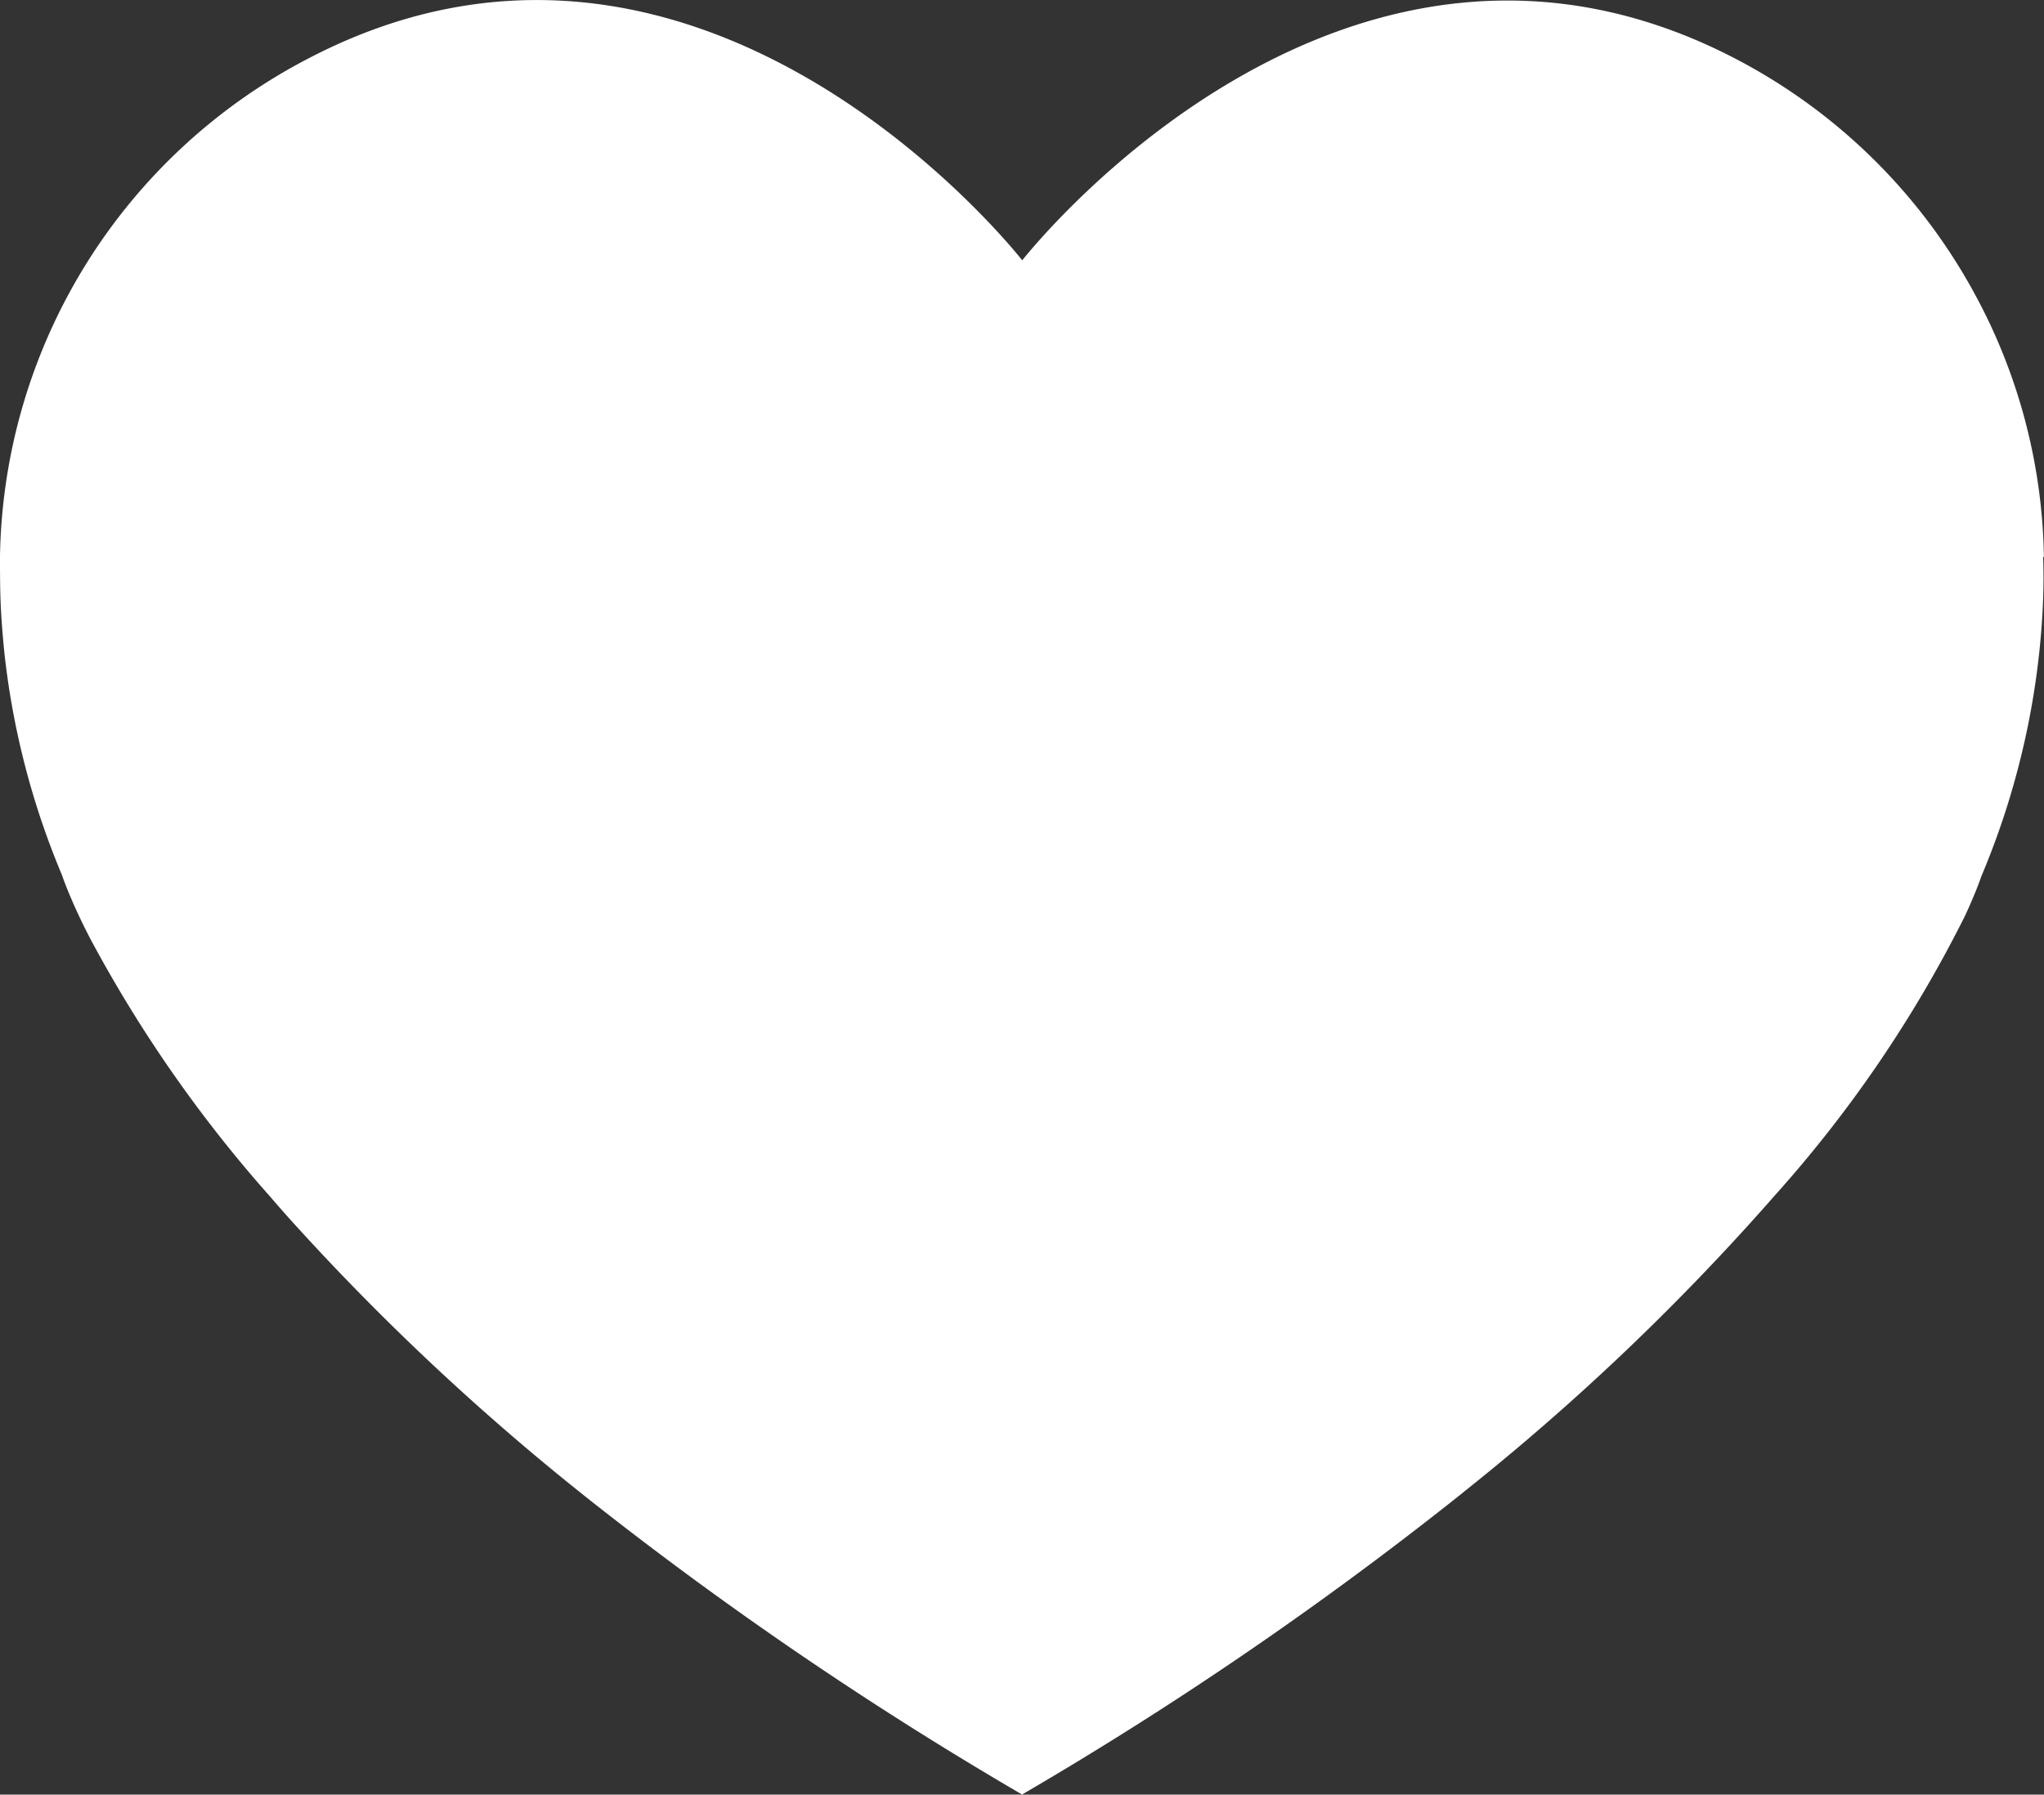 <svg xmlns="http://www.w3.org/2000/svg" xmlns:xlink="http://www.w3.org/1999/xlink" width="20.929" height="18.38" viewBox="0 0 20.929 18.38">
  <rect x="0" y="0" width="20.929" height="18.38" fill="#333333" stroke="none"/>
  <defs>
    <clipPath id="clip-path">
      <rect id="Rectangle_1485" data-name="Rectangle 1485" width="20.929" height="18.38" fill="#fff"/>
    </clipPath>
  </defs>
  <g id="Group_5085" data-name="Group 5085" transform="translate(0 0.004)">
    <g id="Group_4785" data-name="Group 4785" transform="translate(0 -0.004)" clip-path="url(#clip-path)">
      <path id="Path_10784" data-name="Path 10784" d="M20.928,5.7a5.827,5.827,0,0,0-.439-2.13q-.107-.26-.239-.508A5.872,5.872,0,0,0,17.777.6C13.834-1.46,10.65,2.431,10.467,2.661,10.284,2.431,7.1-1.464,3.159.593A5.853,5.853,0,0,0,0,5.684c0,.143,0,.291.005.442.007.192.022.389.044.592A8.146,8.146,0,0,0,.637,8.963s.025.079.089.228c.045.106.11.248.2.421A13.7,13.7,0,0,0,2.77,12.255q.1.117.208.237A25.126,25.126,0,0,0,5.991,15.32l.05.04a38.209,38.209,0,0,0,4.424,3.014,37.742,37.742,0,0,0,4.467-3.054l.083-.067a24.589,24.589,0,0,0,3.094-2.942l.049-.056a12.941,12.941,0,0,0,1.958-2.872c.035-.074.063-.138.086-.193.059-.139.083-.214.083-.214A8.125,8.125,0,0,0,20.9,6.469q.014-.175.02-.343.008-.218,0-.427" transform="translate(0 0.005)" fill="#fff"/>
    </g>
  </g>
</svg>
